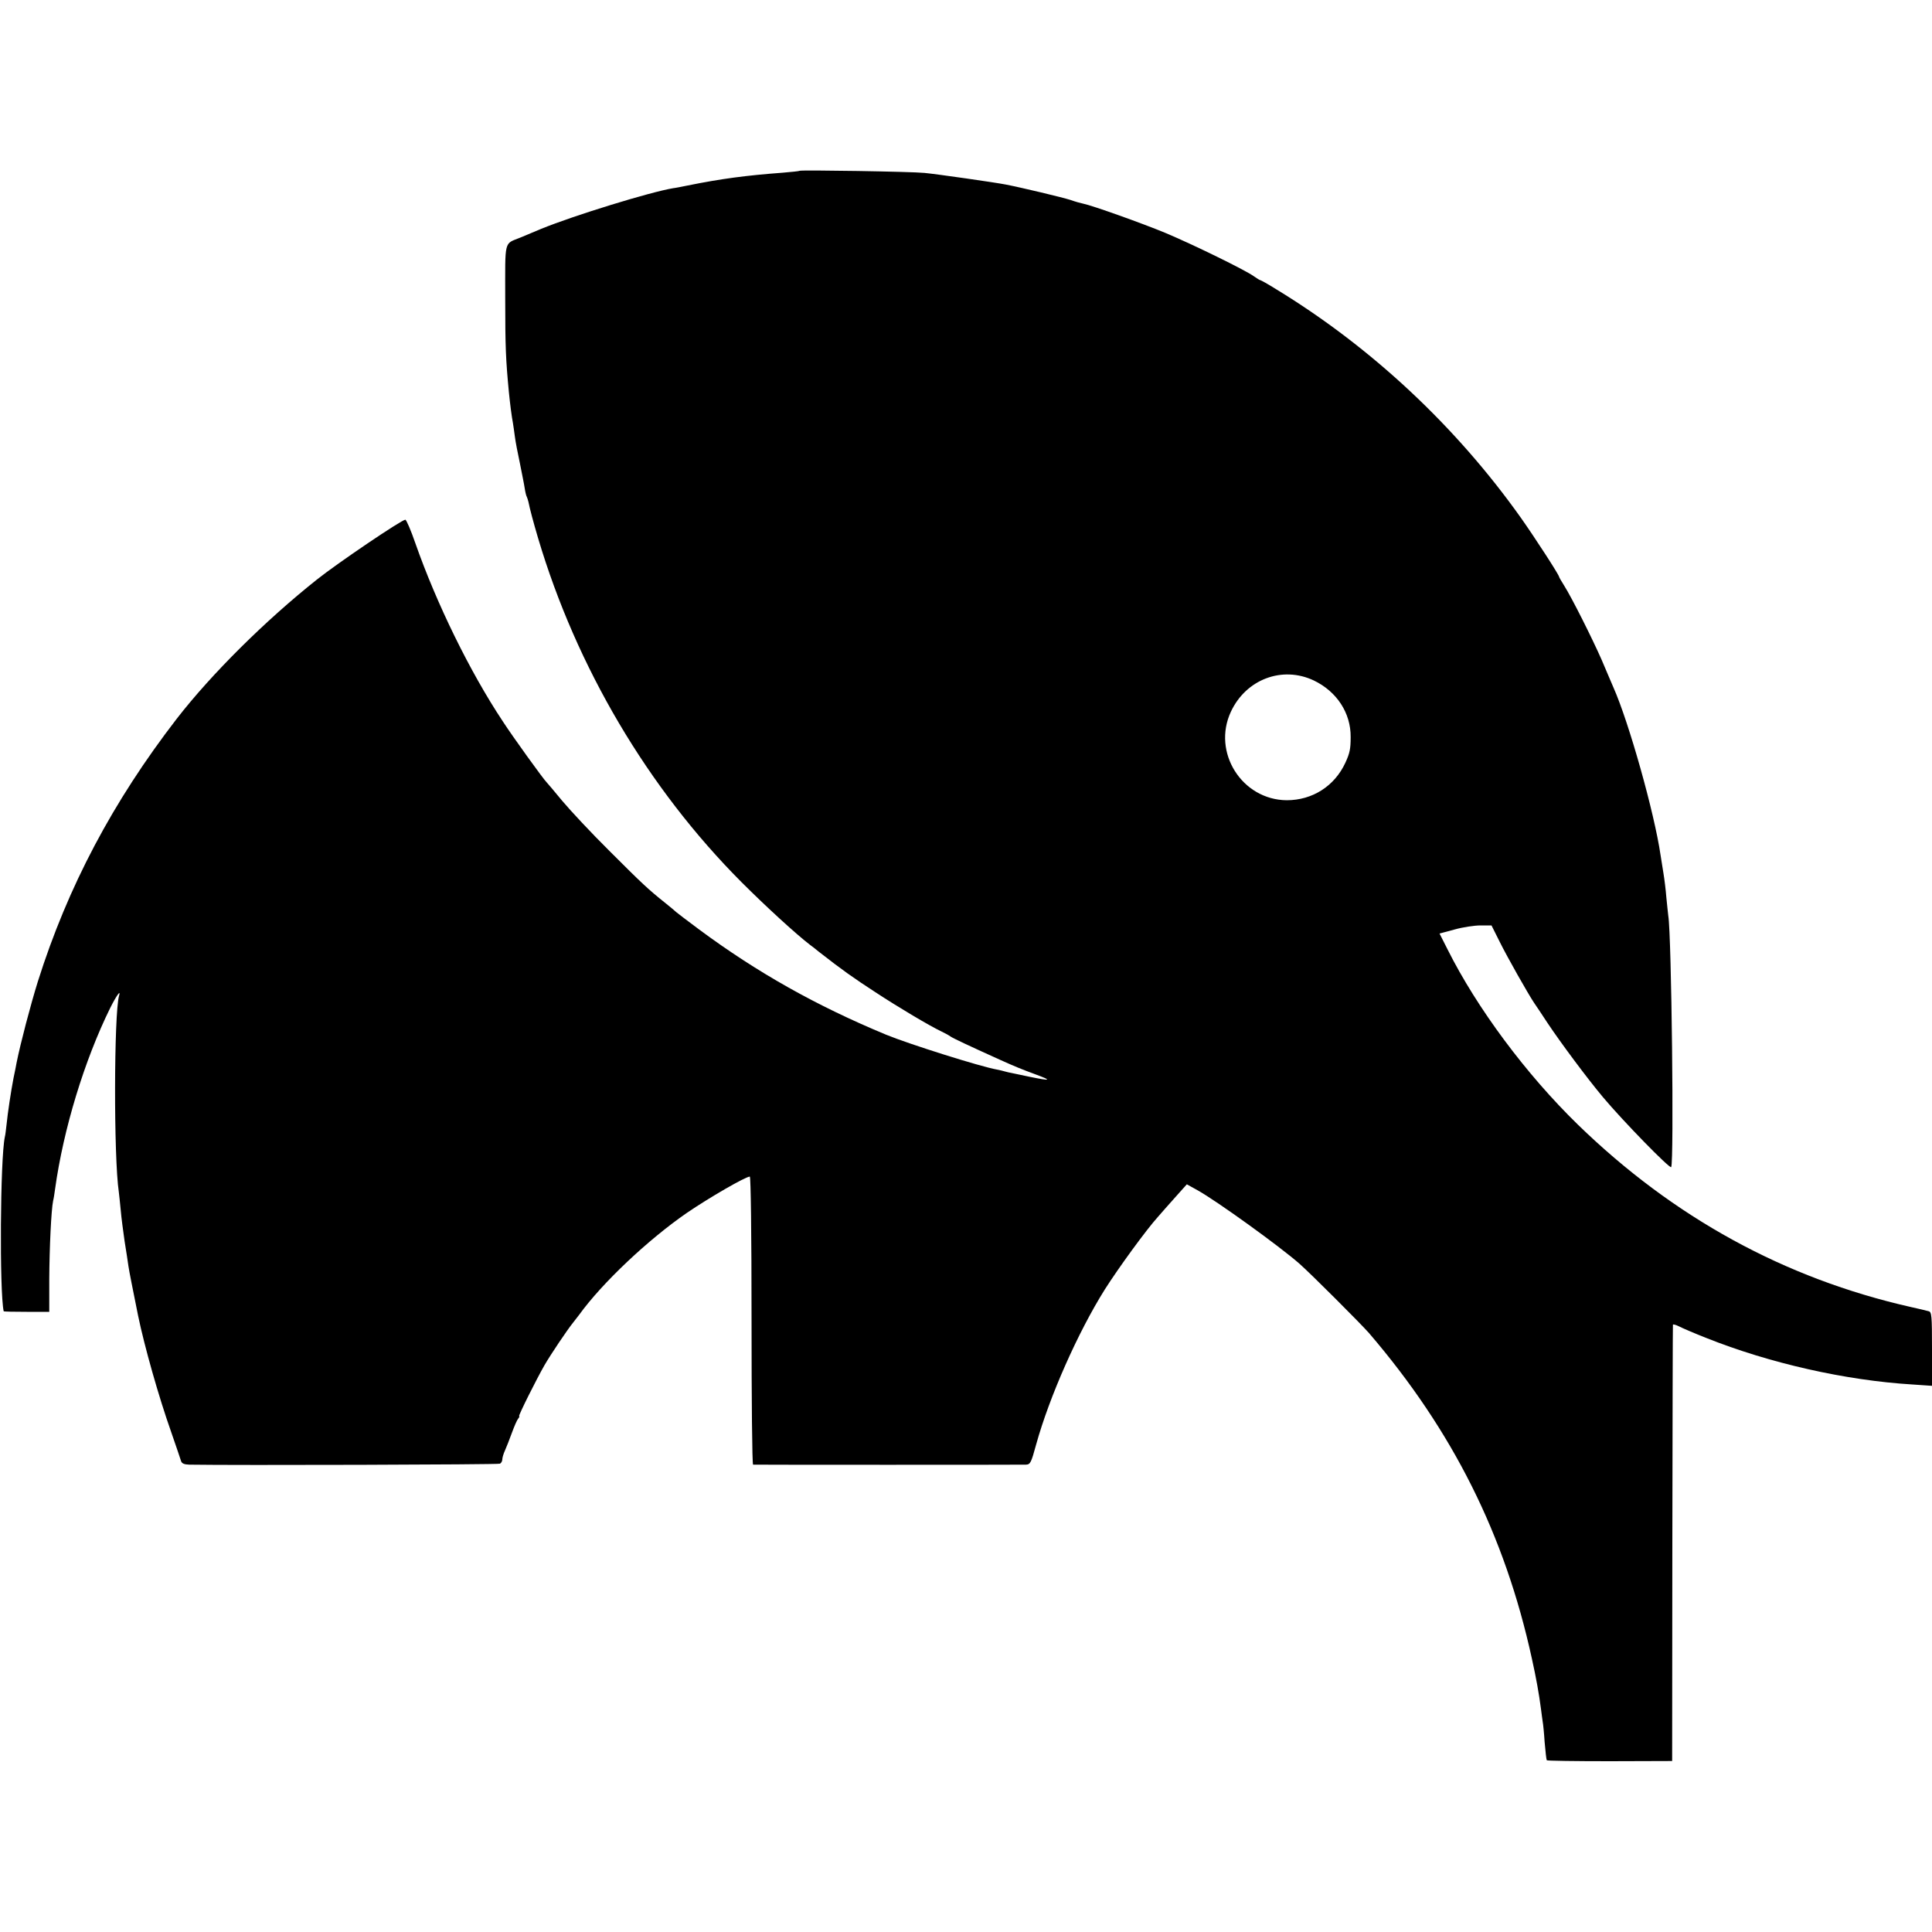 <?xml version="1.0" standalone="no"?>
<!DOCTYPE svg PUBLIC "-//W3C//DTD SVG 20010904//EN"
 "http://www.w3.org/TR/2001/REC-SVG-20010904/DTD/svg10.dtd">
<svg version="1.0" xmlns="http://www.w3.org/2000/svg"
 width="1000pt" height="1000pt" viewBox="0 0 1000 1000"
 preserveAspectRatio="xMidYMid meet">
<g transform="translate(0,1000) scale(0.1,-0.1)"
fill="#000000" stroke="none">
<path d="M4139 9116 c-2 -2 -42 -6 -89 -10 -188 -14 -317 -31 -490 -66 -30 -6
-64 -13 -75 -14 -117 -19 -514 -141 -685 -211 -36 -15 -83 -35 -105 -44 -88
-36 -80 -5 -80 -318 0 -248 3 -316 19 -483 6 -61 15 -130 21 -160 2 -14 7 -45
10 -70 3 -25 15 -87 26 -138 10 -51 22 -109 25 -130 3 -20 8 -40 11 -44 2 -5
6 -16 8 -25 8 -40 25 -103 50 -188 199 -669 568 -1294 1052 -1780 125 -125
282 -269 355 -325 11 -8 32 -24 46 -36 119 -93 181 -137 292 -209 122 -80 280
-174 345 -205 17 -8 37 -19 45 -25 13 -9 89 -45 255 -120 73 -33 114 -50 185
-76 87 -32 80 -35 -28 -13 -42 9 -85 18 -95 20 -10 2 -26 5 -35 8 -9 3 -28 7
-42 10 -85 15 -456 132 -575 181 -361 150 -665 321 -965 543 -63 47 -117 88
-120 91 -3 3 -27 24 -55 46 -90 72 -118 98 -290 270 -94 93 -204 211 -245 260
-41 50 -77 92 -80 95 -16 15 -177 238 -228 317 -170 256 -343 610 -452 921
-23 67 -47 122 -52 122 -19 0 -353 -226 -458 -310 -268 -213 -545 -488 -725
-720 -331 -429 -564 -869 -719 -1360 -38 -122 -90 -320 -110 -420 -2 -14 -10
-50 -16 -80 -13 -67 -30 -179 -36 -240 -3 -25 -6 -54 -9 -65 -24 -113 -28
-799 -6 -902 1 -2 54 -3 119 -3 l117 0 0 173 c1 159 10 354 20 402 3 11 7 38
10 60 43 311 152 667 285 937 33 66 57 99 46 63 -26 -93 -28 -834 -1 -1015 2
-14 6 -56 10 -95 3 -38 13 -110 20 -160 8 -49 17 -108 20 -130 5 -33 20 -106
50 -256 32 -155 106 -418 172 -604 25 -71 47 -138 50 -147 4 -13 16 -18 42
-19 236 -4 1601 0 1609 5 7 4 12 14 12 23 0 8 6 29 14 46 8 18 24 59 36 92 12
33 26 65 32 72 6 7 8 13 5 13 -6 0 91 194 132 265 30 52 117 182 148 220 13
17 27 35 31 40 119 165 357 389 557 527 114 78 304 188 326 188 5 0 9 -288 9
-745 0 -410 3 -745 8 -746 10 -1 1381 -1 1412 0 23 1 27 9 53 104 69 249 217
582 355 802 71 112 216 311 275 376 17 20 58 66 91 103 l59 66 56 -31 c100
-56 422 -288 527 -380 59 -52 317 -310 360 -359 433 -505 703 -1044 843 -1685
22 -99 37 -183 47 -260 3 -27 8 -58 9 -67 2 -9 7 -57 10 -105 4 -48 9 -91 11
-94 2 -3 148 -5 326 -5 l323 1 1 1125 c1 619 2 1128 3 1133 0 4 15 0 31 -8 17
-9 80 -36 141 -60 328 -131 722 -220 1067 -241 l102 -7 0 191 c0 173 -2 191
-17 195 -10 3 -52 13 -93 22 -654 148 -1229 464 -1723 944 -267 260 -522 602
-675 908 l-41 81 78 21 c42 12 103 21 134 21 l57 0 41 -82 c42 -85 149 -273
179 -318 10 -14 41 -61 70 -105 68 -102 204 -285 287 -384 103 -123 346 -372
353 -362 15 25 2 1198 -15 1301 -2 14 -6 57 -10 95 -3 39 -10 95 -15 125 -5
30 -12 73 -15 94 -32 219 -164 688 -244 868 -10 24 -38 88 -61 143 -47 107
-153 319 -194 384 -14 22 -26 43 -26 45 0 10 -126 204 -198 306 -335 472 -773
882 -1265 1182 -43 27 -81 48 -84 48 -3 0 -17 9 -33 20 -44 32 -314 164 -457
224 -120 50 -381 143 -427 152 -11 2 -40 10 -65 19 -40 13 -253 64 -336 80
-50 10 -356 54 -420 60 -66 7 -640 16 -646 11z m2661 -2638 c119 -57 192 -168
191 -293 0 -62 -5 -84 -27 -132 -56 -122 -171 -195 -304 -195 -232 2 -387 248
-289 458 78 168 266 239 429 162z"/>
</g>
</svg>
